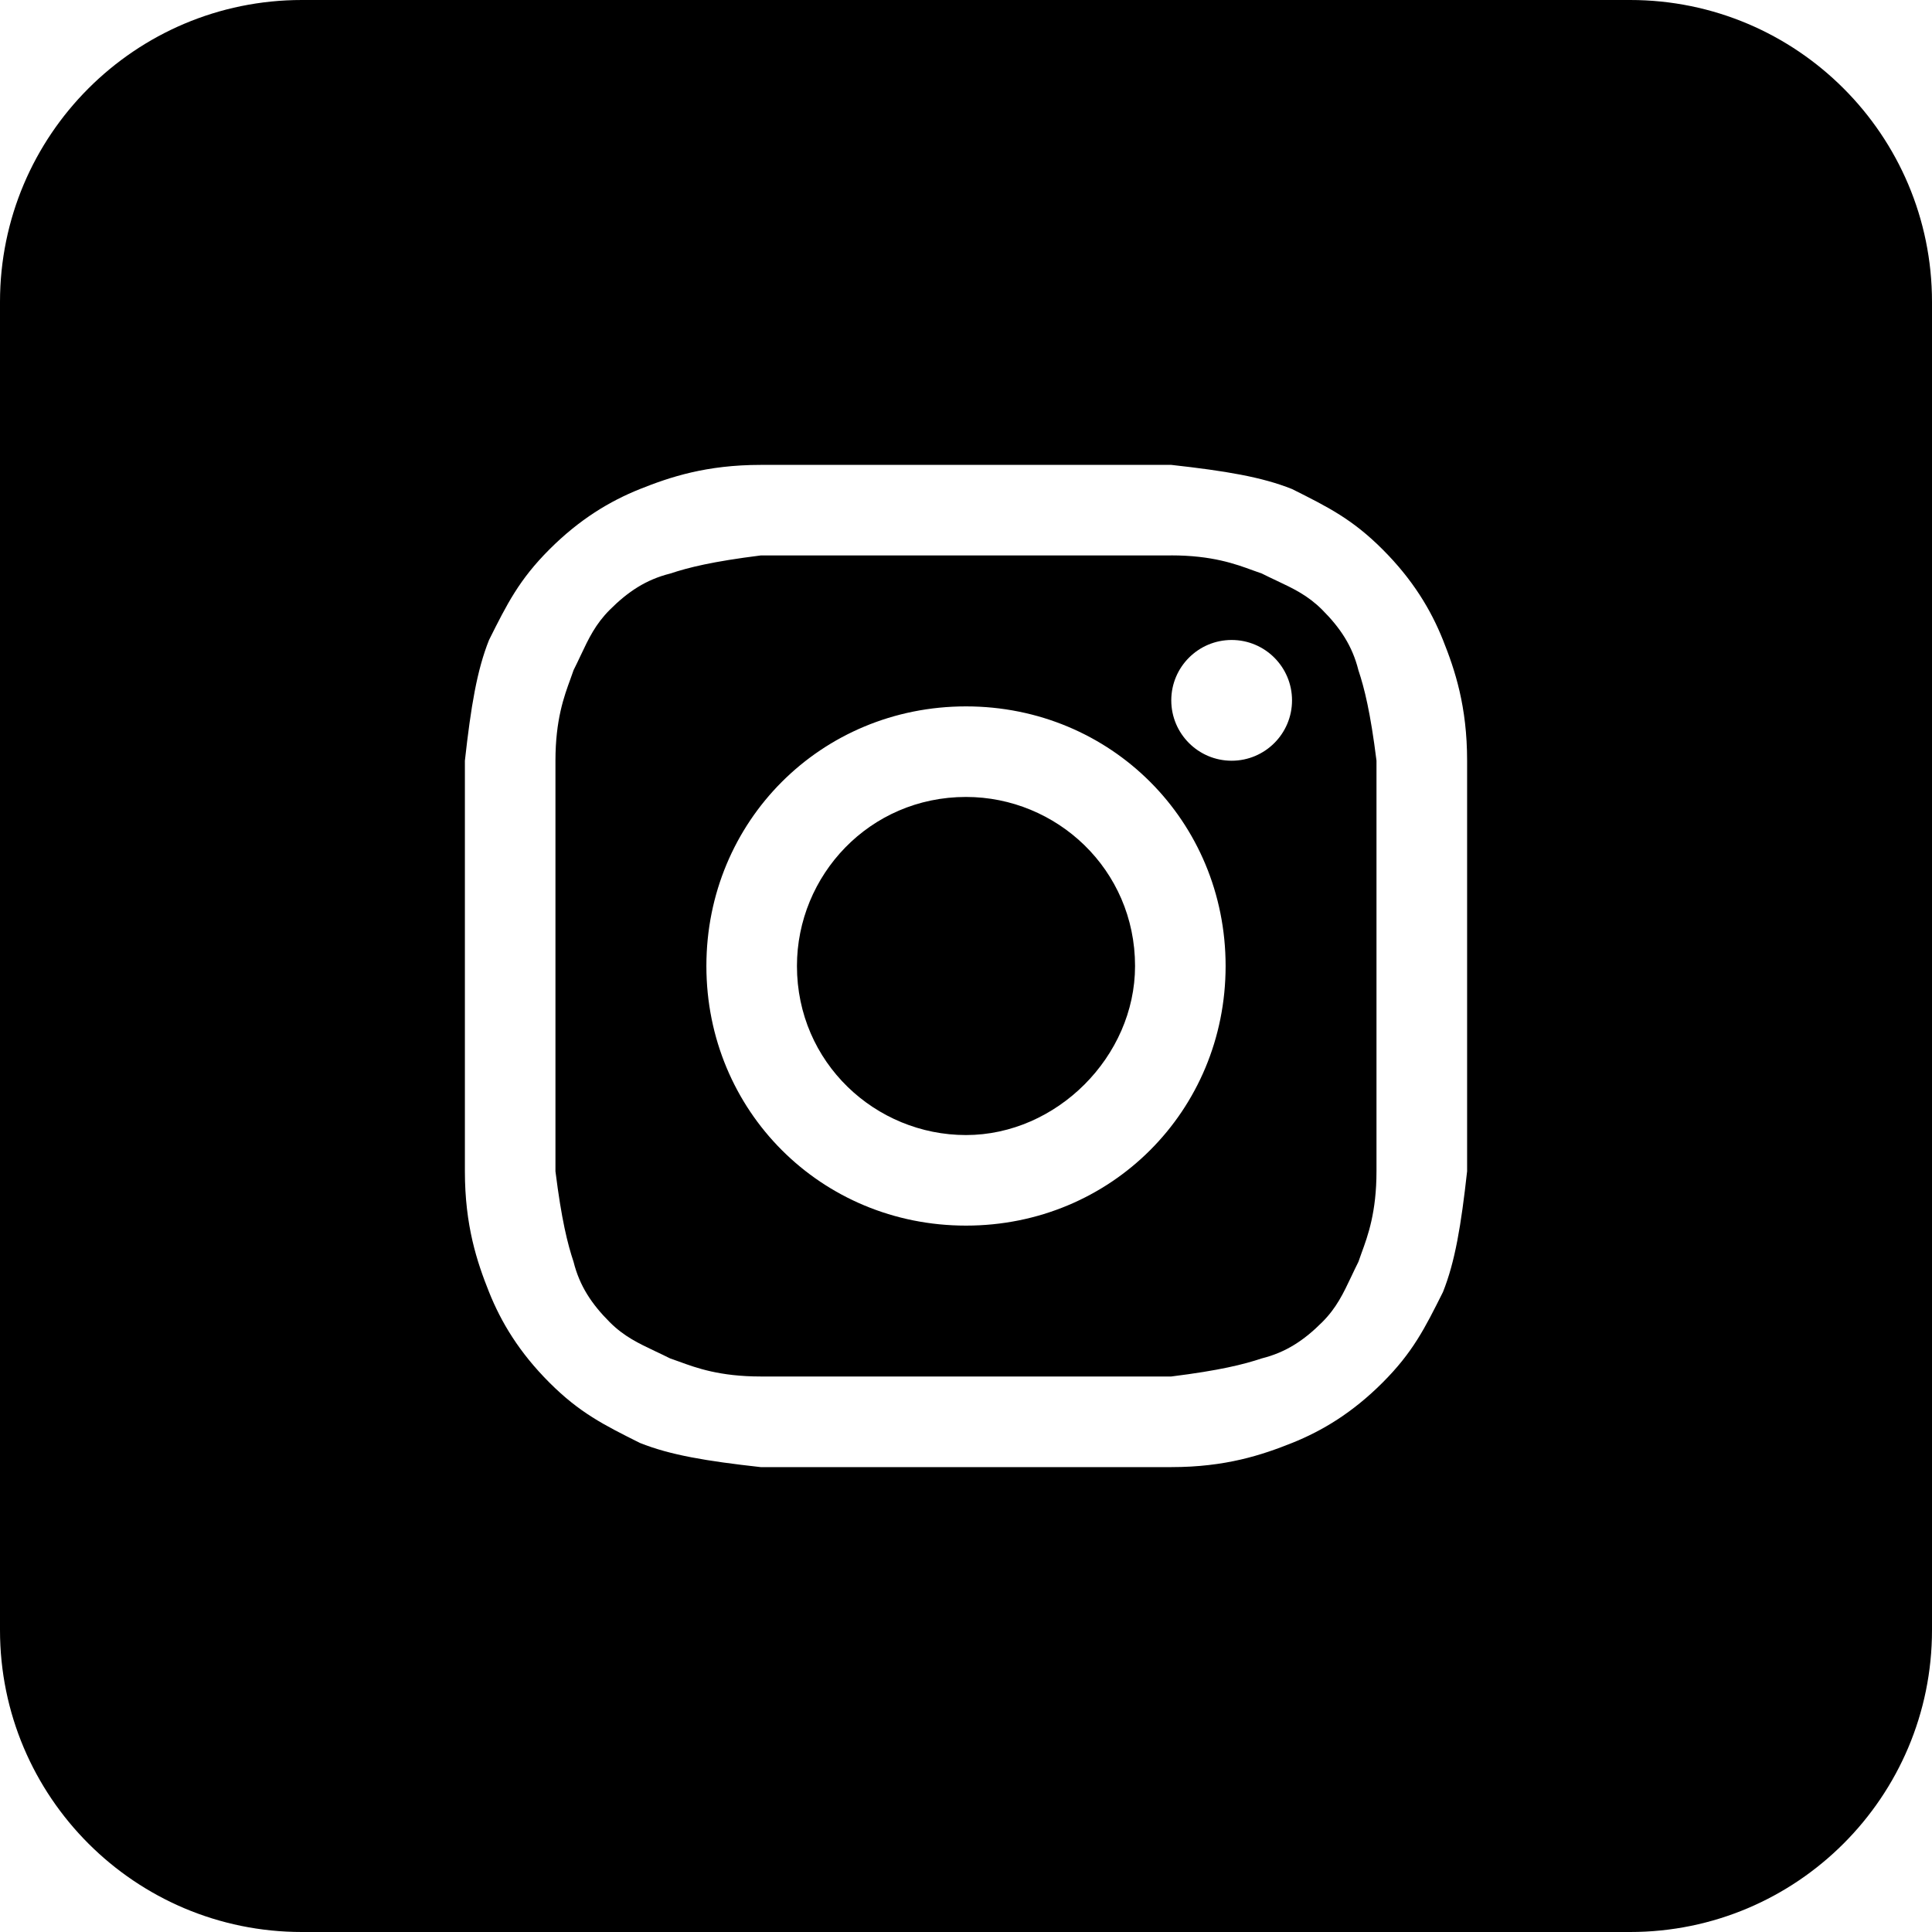 <svg fill="none" height="32" viewBox="0 0 32 32" width="32" xmlns="http://www.w3.org/2000/svg"><g fill="#000"><path d="m16 18.8c-1.5 0-2.8-1.2-2.8-2.8 0-1.5 1.2-2.8 2.8-2.8 1.5 0 2.8 1.2 2.8 2.8 0 1.5-1.3 2.8-2.8 2.8z"/><g clip-rule="evenodd" fill-rule="evenodd"><path d="m19.4 9.2h-6.8c-.8.1-1.2.2-1.5.3-.4.1-.7.3-1 .6-.237.237-.35.475-.485.762-.036.076-.073.155-.115.238-.015.046-.033.095-.052.147-.105.286-.248.676-.248 1.353v6.8c.1.8.2 1.2.3 1.5.1.4.3.7.6 1 .237.237.475.349.762.485.076.036.155.073.238.115.046.015.095.033.147.052.286.105.676.247 1.353.247h6.8c.8-.1 1.2-.2 1.5-.3.4-.1.7-.3 1-.6.237-.237.349-.475.485-.762.036-.076.073-.155.115-.238.015-.046.033-.095.052-.147.105-.286.247-.676.247-1.353v-6.8c-.1-.8-.2-1.2-.3-1.5-.1-.4-.3-.7-.6-1-.237-.237-.475-.35-.762-.485-.076-.036-.155-.073-.238-.115-.046-.015-.095-.033-.147-.052-.286-.105-.676-.248-1.353-.248zm-3.4 2.5c-2.4 0-4.3 1.9-4.3 4.3s1.9 4.3 4.3 4.3 4.3-1.9 4.3-4.3-1.9-4.3-4.3-4.3zm5.4-.1c0 .552-.448 1-1 1s-1-.448-1-1 .448-1 1-1 1 .448 1 1z"/><path d="m0 5c0-2.761 2.239-5 5-5h22c2.761 0 5 2.239 5 5v22c0 2.761-2.239 5-5 5h-22c-2.761 0-5-2.239-5-5zm12.6 2.7h6.8c.9.1 1.5.2 2 .4.6.3 1 .5 1.5 1s.8 1 1 1.5.4 1.1.4 2v6.8c-.1.9-.2 1.5-.4 2-.3.6-.5 1-1 1.5s-1 .8-1.5 1-1.1.4-2 .4h-6.8c-.9-.1-1.5-.2-2-.4-.6-.3-1-.5-1.5-1s-.8-1-1-1.5-.4-1.1-.4-2v-6.8c.1-.9.2-1.5.4-2 .3-.6.5-1 1-1.5s1-.8 1.5-1 1.1-.4 2-.4z"/></g></g></svg>